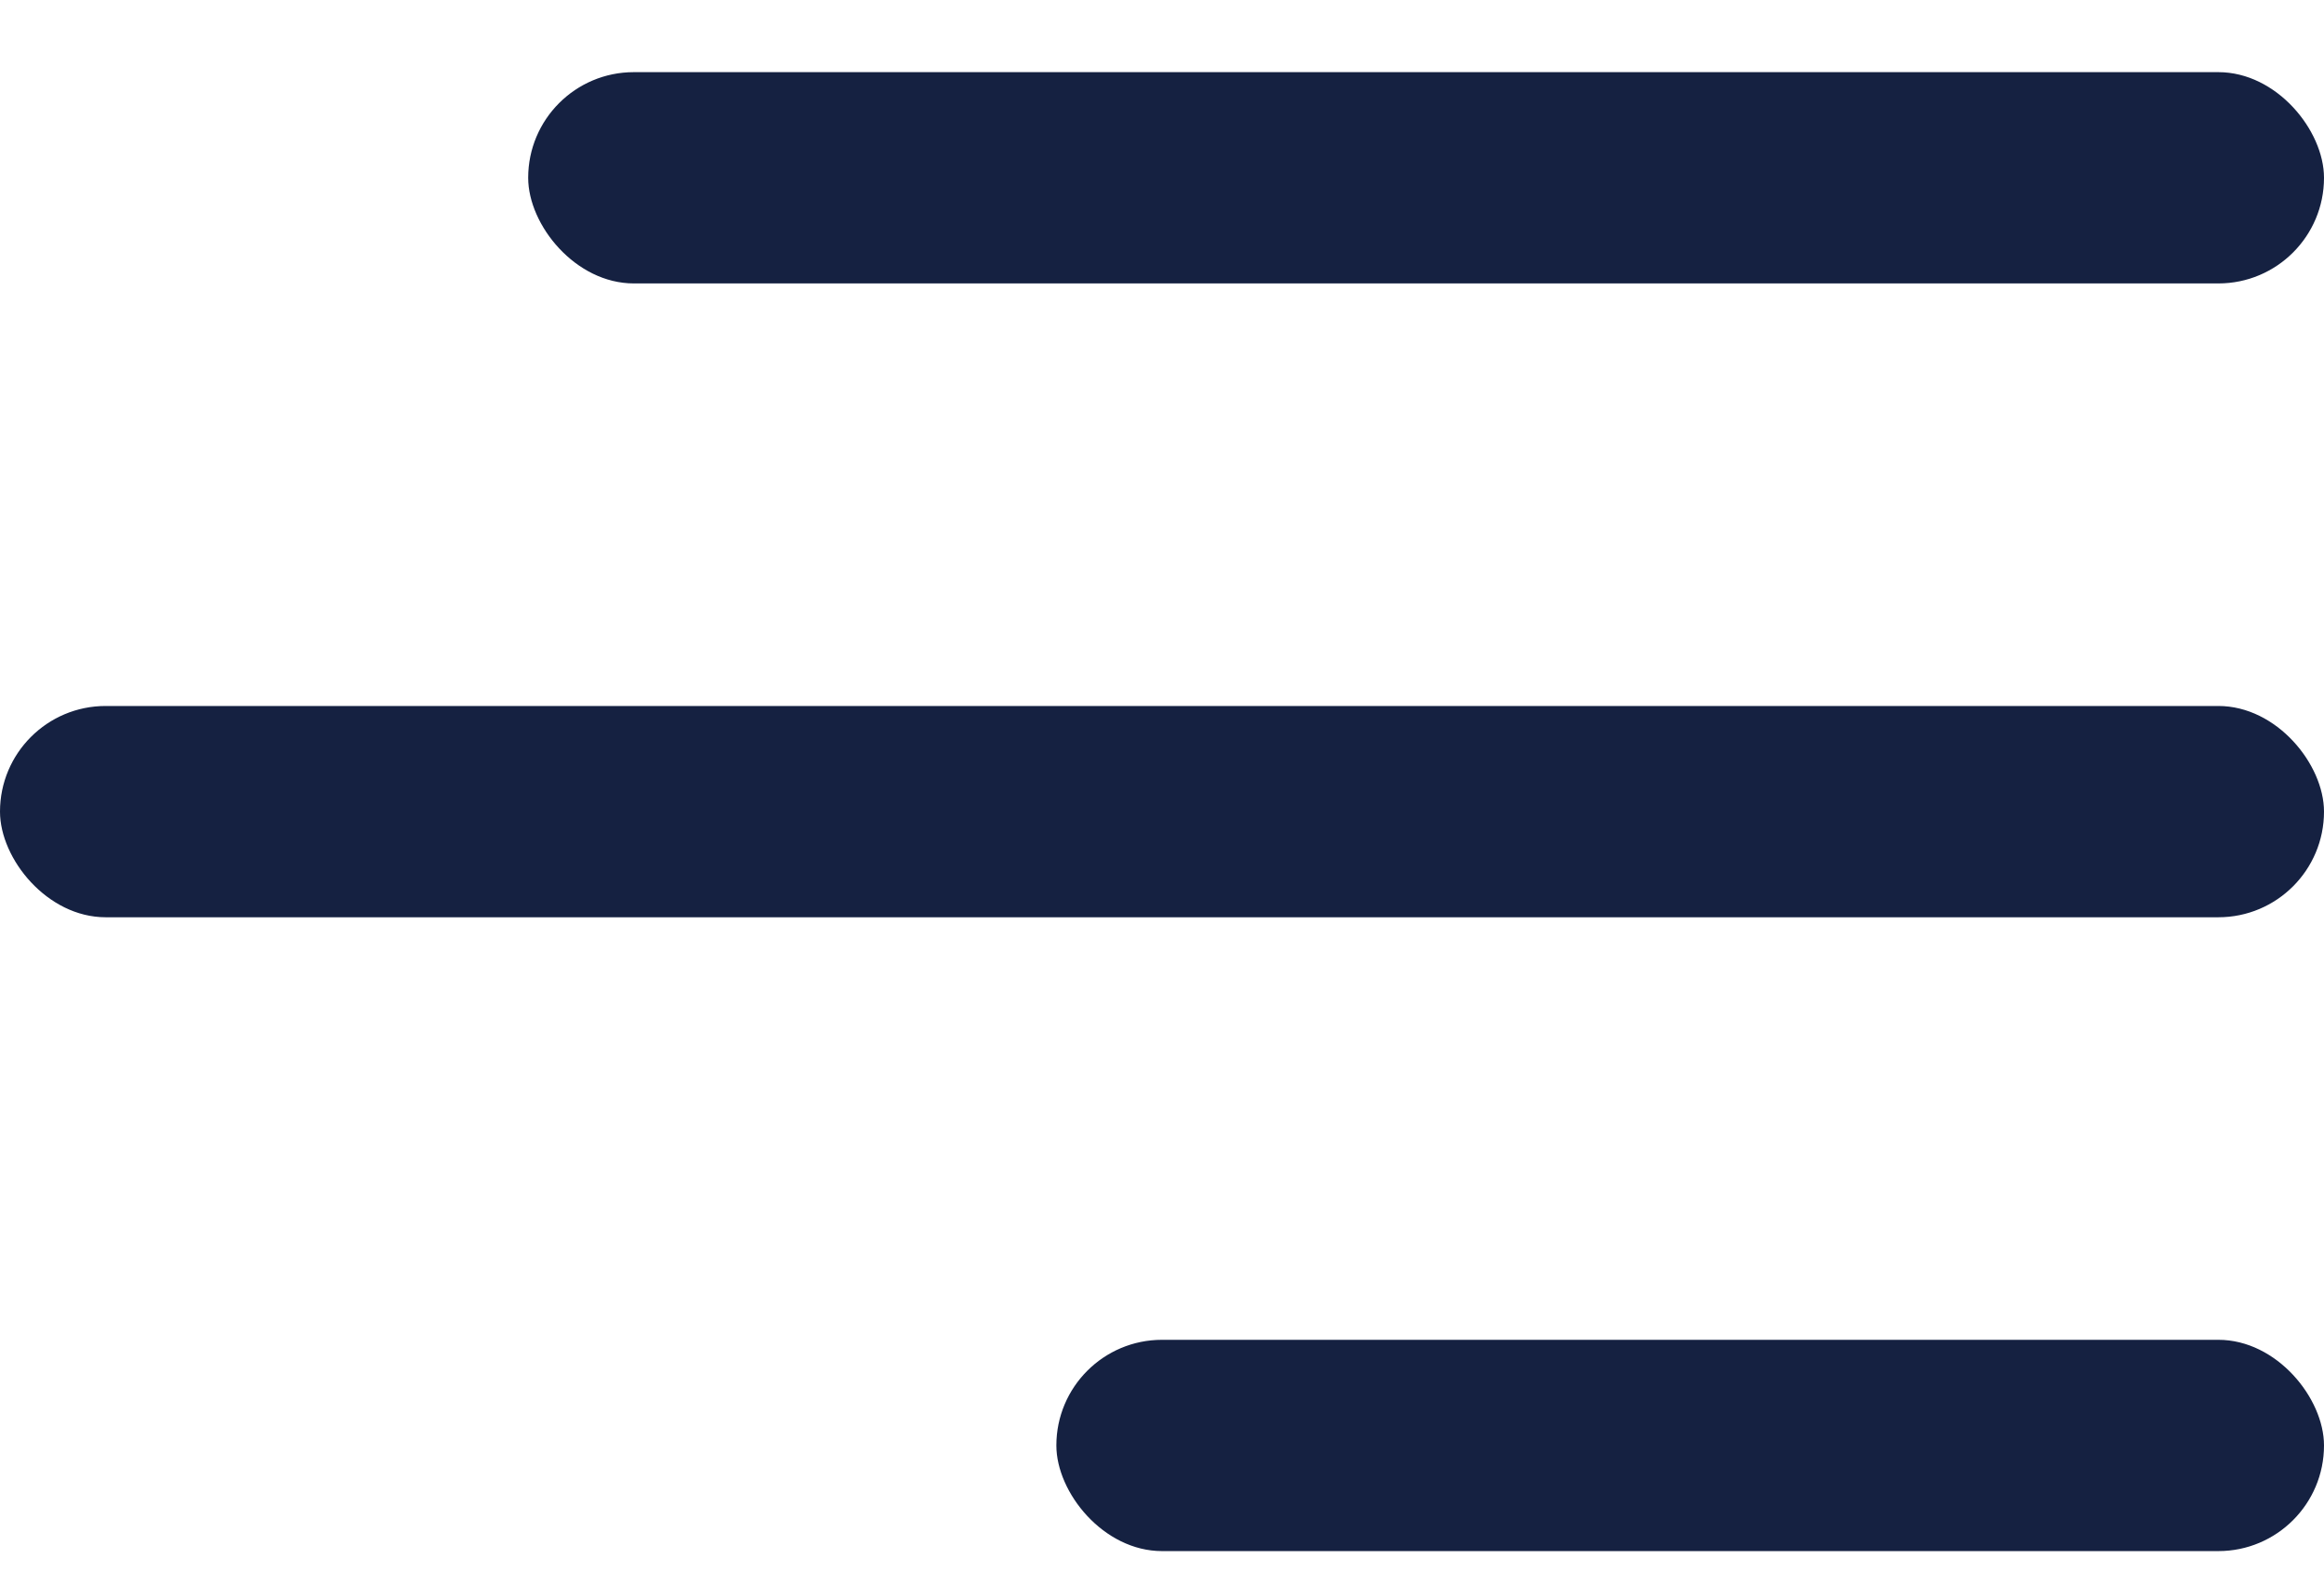 <svg width="22" height="15" viewBox="0 0 22 15" fill="none" xmlns="http://www.w3.org/2000/svg">
<rect x="5" y="0.683" width="17" height="2" rx="1" fill="#152141"/>
<rect x="10" y="12.683" width="12" height="2" rx="1" fill="#152141"/>
<rect y="6.683" width="22" height="2" rx="1" fill="#152141"/>
</svg>
